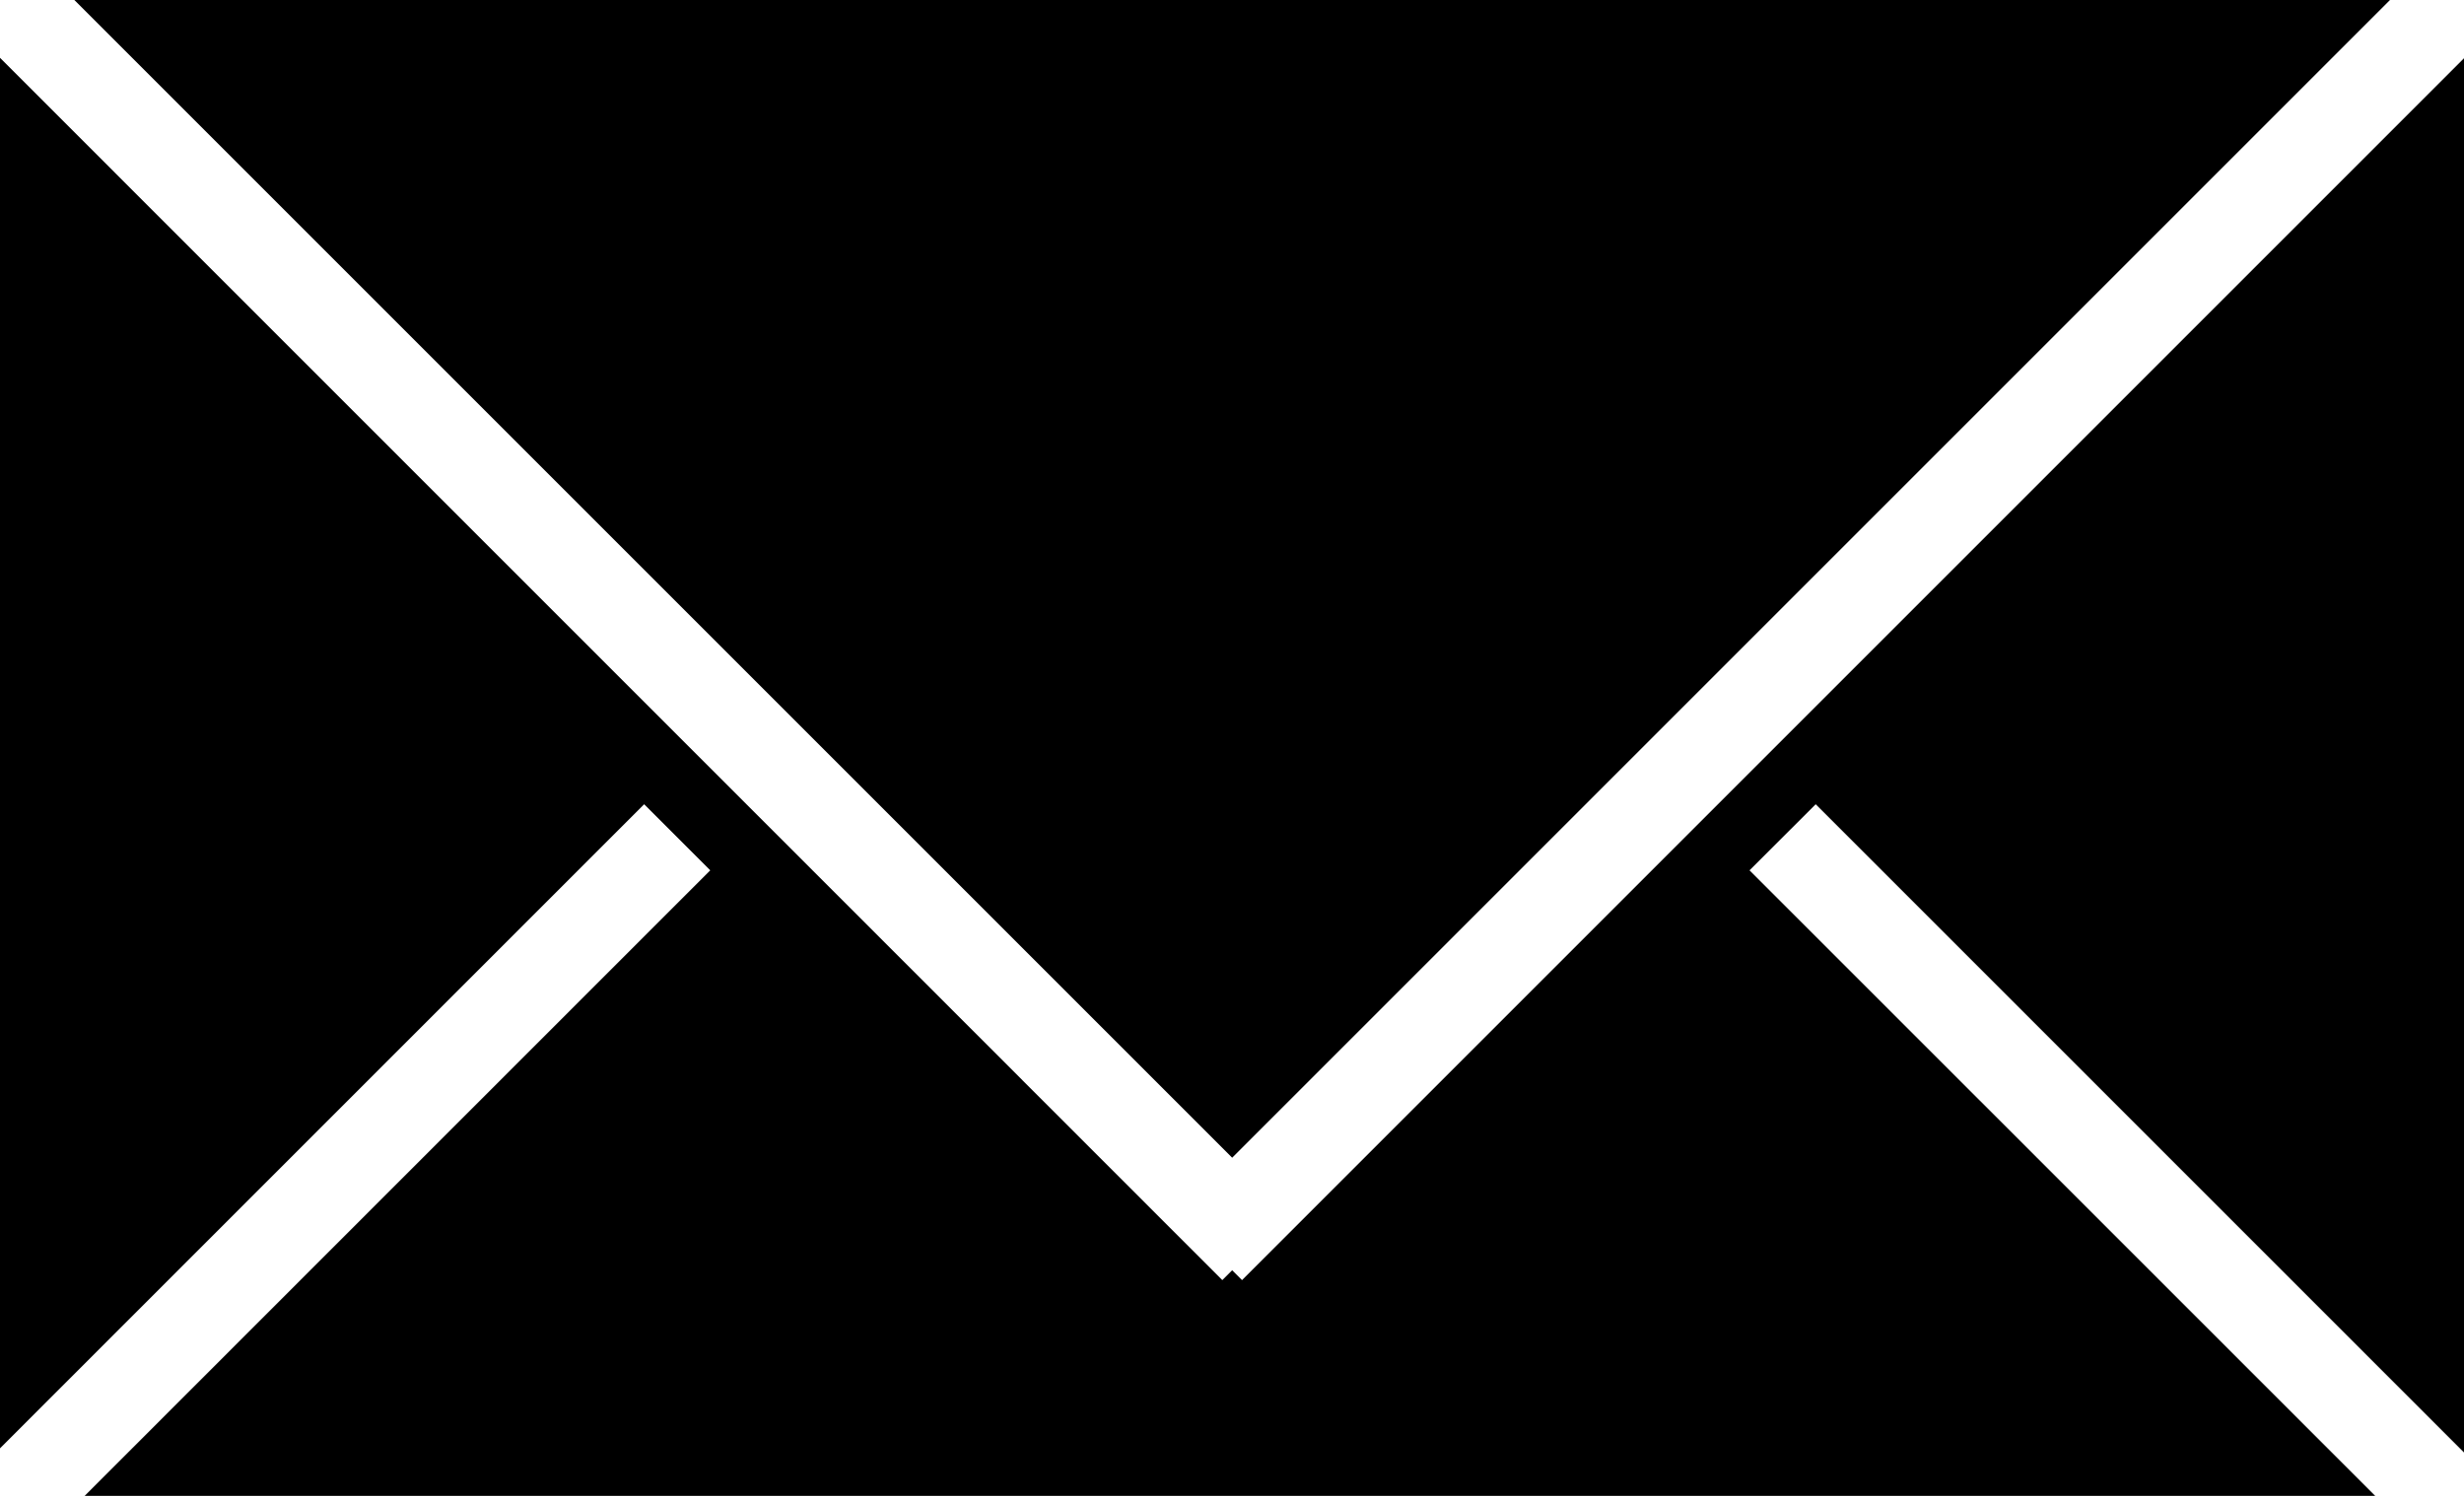 <?xml version="1.0" encoding="UTF-8"?>
<svg width="28px" height="17px" viewBox="0 0 28 17" version="1.1" xmlns="http://www.w3.org/2000/svg" xmlns:xlink="http://www.w3.org/1999/xlink">
    <!-- Generator: Sketch 46.2 (44496) - http://www.bohemiancoding.com/sketch -->
    <title>mail</title>
    <desc>Created with Sketch.</desc>
    <defs></defs>
    <g id="Page-1" stroke="none" stroke-width="1" fill="none" fill-rule="evenodd">
        <g id="Desktop-long-Copy" transform="translate(-1175, -22)" fill="#000000">
            <g id="sticky">
                <g id="Group-5" transform="translate(1151, 0)">
                    <g id="mail-copy-2" transform="translate(24, 22)">
                        <path d="M28,0.662 L28,16.507 L20.633,9.14 L19.881,9.891 L26.991,17 L0.962,17 L8.071,9.891 L7.32,9.14 L0,16.46 L0,0.657 L13.89,14.548 L14.002,14.436 L14.114,14.548 L28,0.662 Z M27.159,1.94289029e-15 L14.002,13.157 L0.845,5.55111512e-17 L27.159,0 Z" id="Combined-Shape"></path>
                    </g>
                </g>
            </g>
        </g>
    </g>
</svg>